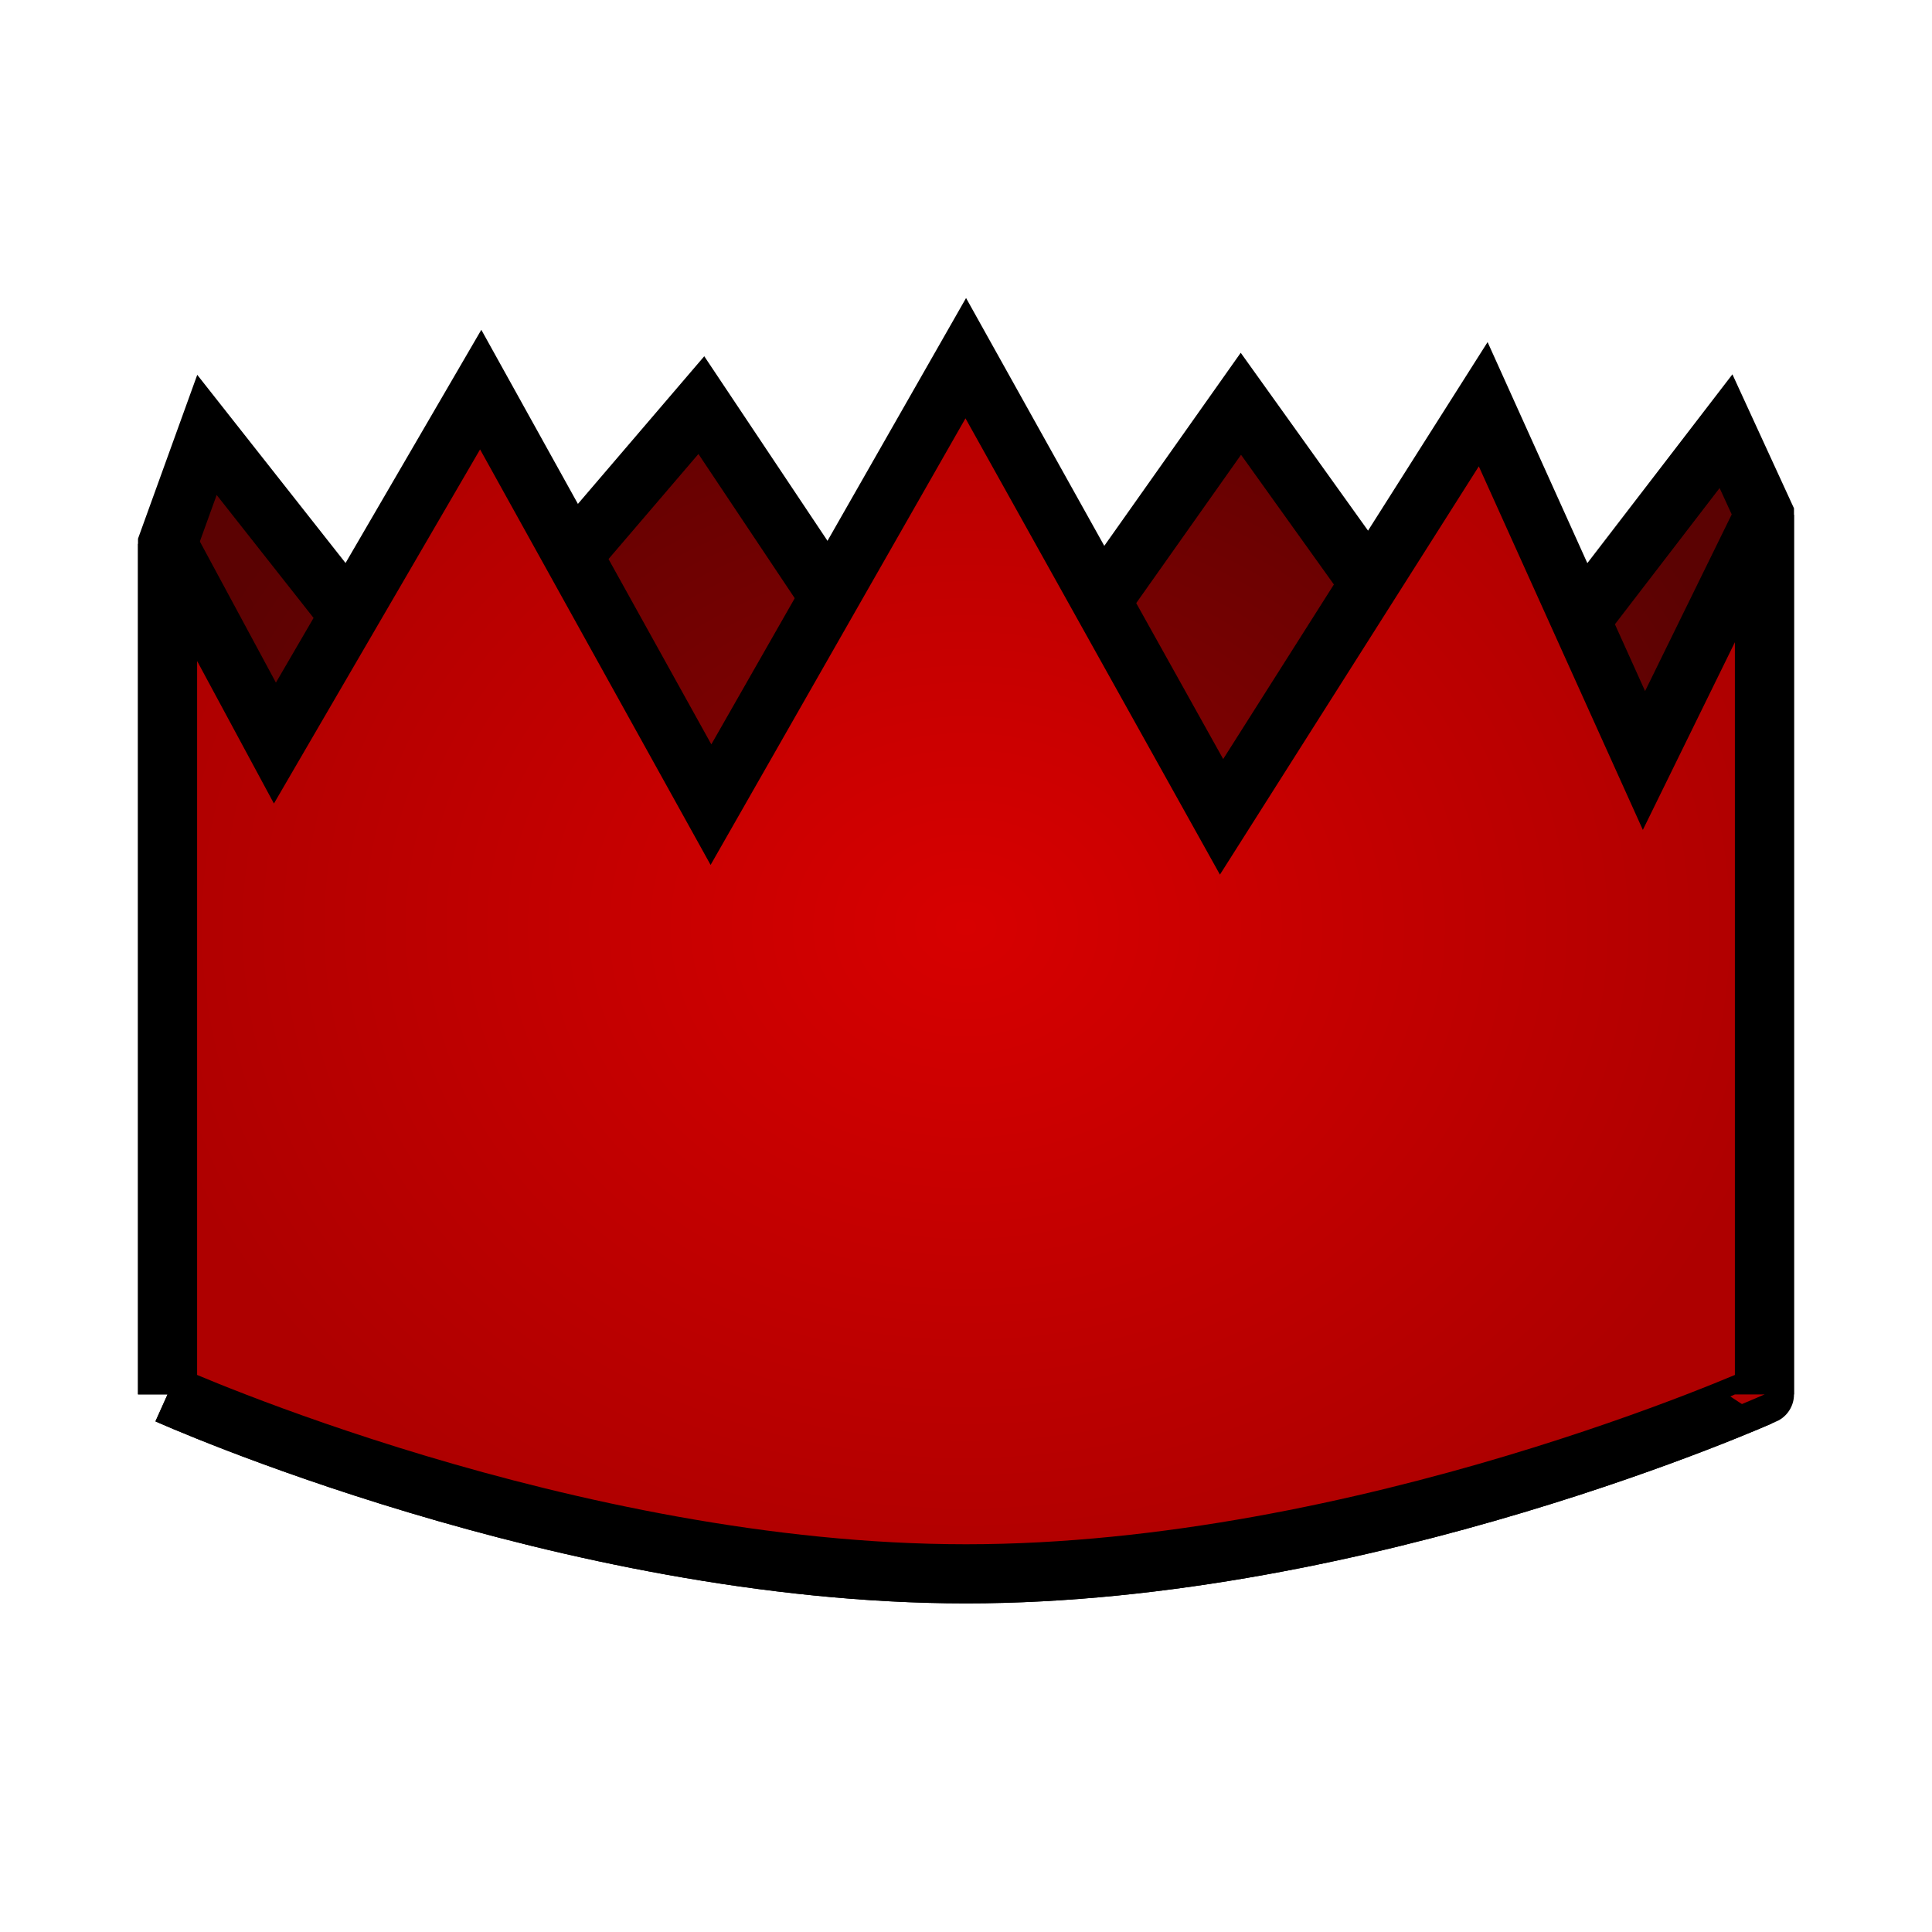 <svg xmlns="http://www.w3.org/2000/svg" xmlns:xlink="http://www.w3.org/1999/xlink" width="350" height="350" version="1.0"><defs><radialGradient xlink:href="#a" id="c" cx="23.948" cy="23.814" r="14.136" fx="23.948" fy="23.814" gradientTransform="matrix(10.71 0 0 8.853 -81.478 260.6)" gradientUnits="userSpaceOnUse"/><radialGradient xlink:href="#b" id="d" cx="23.948" cy="23.814" r="14.136" fx="23.948" fy="23.814" gradientTransform="matrix(10.71 0 0 8.853 -81.478 260.6)" gradientUnits="userSpaceOnUse"/><linearGradient id="b"><stop offset="0" stop-color="#d70000"/><stop offset="1" stop-color="#ae0000"/></linearGradient><linearGradient id="a"><stop offset="0" stop-color="#8e0000"/><stop offset="1" stop-color="#5b0202"/></linearGradient></defs><g fill-rule="evenodd" stroke="#000" stroke-width="10.71"><path fill="url(#c)" d="M30.355 556.109V402.024l7.137-19.74 40.727 51.674 48.836-57.07 47.402 70.996 50.34-71.239 44.227 61.787 43.66-56.821 6.961 15.15v159.353S247.323 588.612 175 588.61c-72.323-.001-144.645-32.502-144.645-32.502z" transform="translate(0 -303.498)"/><path fill="url(#d)" stroke-miterlimit="3.5" d="M30.355 556.109V402.024l19.45 36.089 37.277-64.034 41.716 75.188 46.16-80.883 46.339 83.09 47.399-74.749 29.124 64.543 21.825-44.506v159.352S247.323 588.612 175 588.61c-72.323-.001-144.645-32.502-144.645-32.502z" transform="translate(0 -303.498)"/></g></svg>